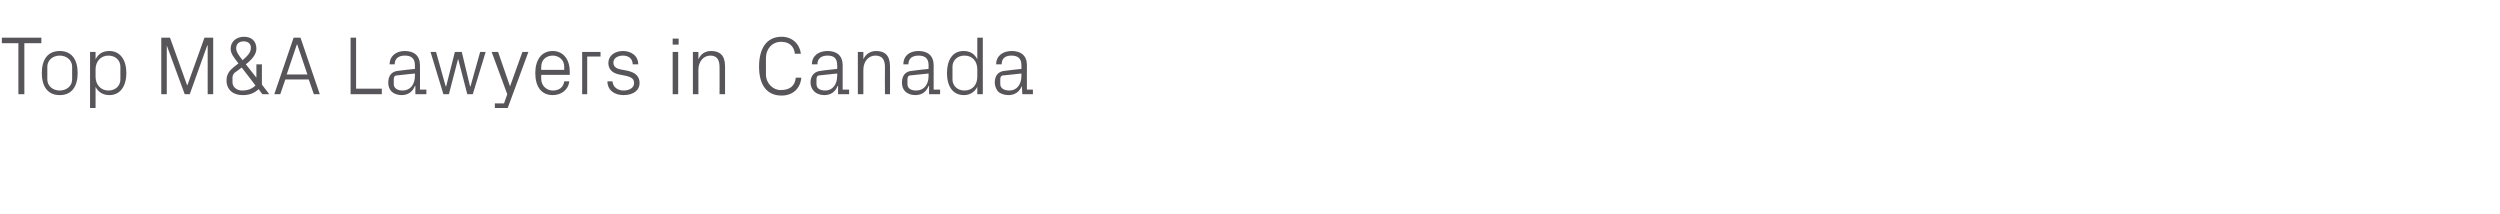 <?xml version="1.0" standalone="no"?><!DOCTYPE svg PUBLIC "-//W3C//DTD SVG 1.1//EN" "http://www.w3.org/Graphics/SVG/1.1/DTD/svg11.dtd"><svg xmlns="http://www.w3.org/2000/svg" version="1.1" width="544.1px" height="46.5px" viewBox="0 -6 544.1 46.5" style="top:-6px">  <desc>Top M&amp;A Lawyers in Canada</desc>  <defs/>  <g id="Polygon64089">    <path d="M 0.4 2.2 L 9 2.2 L 9 3.4 L 5.3 3.4 L 5.3 14.5 L 4 14.5 L 4 3.4 L 0.4 3.4 L 0.4 2.2 Z M 13 5.1 C 15.7 5.1 16.9 7.1 16.9 9.9 C 16.9 12.7 15.7 14.7 13 14.7 C 10.3 14.7 9.1 12.7 9.1 9.9 C 9.1 7.1 10.3 5.1 13 5.1 Z M 15.7 8.5 C 15.7 7.1 14.5 6.1 13 6.1 C 11.5 6.1 10.3 7.1 10.3 8.5 C 10.3 8.5 10.3 11.3 10.3 11.3 C 10.3 12.7 11.5 13.7 13 13.7 C 14.5 13.7 15.7 12.7 15.7 11.3 C 15.7 11.3 15.7 8.5 15.7 8.5 Z M 20.8 10.7 C 20.8 12.4 21.9 13.7 23.6 13.7 C 25.2 13.7 26.2 12.6 26.2 11.3 C 26.2 11.3 26.2 8.5 26.2 8.5 C 26.2 7.2 25.2 6.1 23.6 6.1 C 21.9 6.1 20.8 7.4 20.8 9.1 C 20.8 9.1 20.8 10.7 20.8 10.7 Z M 19.6 17.5 L 19.6 5.3 L 20.8 5.3 C 20.8 5.3 20.81 6.89 20.8 6.9 C 21.4 5.7 22.4 5.1 23.8 5.1 C 26.2 5.1 27.5 7.1 27.5 9.9 C 27.5 12.7 26.2 14.7 23.8 14.7 C 22.5 14.7 21.4 14.1 20.8 12.9 C 20.81 12.91 20.8 17.5 20.8 17.5 L 19.6 17.5 Z M 40.7 12.5 L 40.8 12.5 L 44.5 2.2 L 46.4 2.2 L 46.4 14.5 L 45.2 14.5 L 45.2 3.9 L 45.1 3.9 L 41.3 14.5 L 40.2 14.5 L 36.3 3.9 L 36.3 3.9 L 36.3 14.5 L 35.1 14.5 L 35.1 2.2 L 37 2.2 L 40.7 12.5 Z M 55.8 10.9 L 55.8 8 L 57 8 L 57 12.4 L 58.6 14.5 L 57.1 14.5 C 57.1 14.5 56.27 13.41 56.3 13.4 C 55.2 14.4 54.1 14.7 52.8 14.7 C 50.7 14.7 49.3 13.5 49.3 11.5 C 49.3 10.1 50 9.3 51 8.5 C 51 8.5 51.9 7.8 51.9 7.8 C 50.9 6.5 50.2 5.7 50.2 4.6 C 50.2 3 51.5 2 53.1 2 C 54.7 2 55.8 2.9 55.8 4.6 C 55.8 5.8 54.9 6.9 53.5 8 C 53.48 7.96 55.8 10.9 55.8 10.9 L 55.8 10.9 Z M 50.6 11.9 C 50.6 13 51.6 13.7 52.7 13.7 C 54 13.7 54.9 13.3 55.6 12.6 C 55.6 12.56 52.6 8.7 52.6 8.7 C 52.6 8.7 51.12 9.83 51.1 9.8 C 50.8 10.1 50.6 10.4 50.6 10.9 C 50.6 10.9 50.6 11.9 50.6 11.9 Z M 54.6 4.4 C 54.6 3.5 54 3 53 3 C 52 3 51.4 3.6 51.4 4.5 C 51.4 5.3 52 6.1 52.8 7.1 C 53.8 6.2 54.6 5.5 54.6 4.4 Z M 67.2 11.3 L 62.1 11.3 L 61 14.5 L 59.7 14.5 L 63.9 2.2 L 65.4 2.2 L 69.6 14.5 L 68.3 14.5 L 67.2 11.3 Z M 64.6 3.7 L 62.4 10.2 L 66.9 10.2 L 64.7 3.7 L 64.6 3.7 Z M 76.3 2.2 L 77.5 2.2 L 77.5 13.3 L 83.1 13.3 L 83.1 14.5 L 76.3 14.5 L 76.3 2.2 Z M 90.3 8.2 C 90.3 6.6 89.4 6.1 88.1 6.1 C 86.8 6.1 85.9 6.7 85.9 8 C 85.9 8 84.8 8 84.8 8 C 84.8 6.2 86.2 5.1 88.1 5.1 C 90.1 5.1 91.4 6.1 91.4 8.2 C 91.44 8.23 91.4 13.5 91.4 13.5 L 92.8 13.5 L 92.8 14.5 L 90.4 14.5 L 90.4 12.7 C 90.4 12.7 90.34 12.71 90.3 12.7 C 89.8 14 88.8 14.7 87.4 14.7 C 86.5 14.7 85.7 14.4 85.2 13.9 C 84.7 13.4 84.5 12.7 84.5 12 C 84.5 10.5 85.2 9.5 86.8 9.4 C 86.81 9.36 90.3 9 90.3 9 C 90.3 9 90.29 8.19 90.3 8.2 Z M 86.5 10.4 C 85.9 10.4 85.7 10.7 85.7 11.3 C 85.7 11.3 85.7 12.3 85.7 12.3 C 85.7 13.2 86.5 13.7 87.6 13.7 C 89.3 13.7 90.3 12.4 90.3 10.5 C 90.29 10.49 90.3 10 90.3 10 C 90.3 10 86.47 10.39 86.5 10.4 Z M 97.1 12.8 L 99 5.3 L 100.5 5.3 L 102.3 12.8 L 102.4 12.8 L 104.5 5.3 L 105.7 5.3 L 102.9 14.5 L 101.7 14.5 L 99.7 6.8 L 99.7 6.8 L 97.7 14.5 L 96.5 14.5 L 93.7 5.3 L 94.9 5.3 L 97 12.8 L 97.1 12.8 Z M 111 12.8 L 113.7 5.3 L 115 5.3 L 110.5 17.5 L 107.7 17.5 L 107.7 16.5 L 109.7 16.5 L 110.4 14.5 L 107 5.3 L 108.4 5.3 L 111 12.8 L 111 12.8 Z M 122.8 8.5 C 122.8 7 121.6 6.1 120.3 6.1 C 118.9 6.1 117.8 7 117.8 8.5 C 117.76 8.55 117.8 9.2 117.8 9.2 L 122.8 9.2 C 122.8 9.2 122.76 8.55 122.8 8.5 Z M 123.9 11.7 C 123.7 13.6 122.1 14.7 120.3 14.7 C 117.7 14.7 116.5 12.7 116.5 9.9 C 116.5 7.1 117.8 5.1 120.3 5.1 C 122.7 5.1 124 7.1 124 9.5 C 124.02 9.49 124 10.3 124 10.3 L 117.8 10.3 C 117.8 10.3 117.76 11.25 117.8 11.2 C 117.8 12.7 119 13.7 120.3 13.7 C 121.6 13.7 122.6 13.1 122.8 11.7 C 122.8 11.7 123.9 11.7 123.9 11.7 Z M 126.7 5.3 L 130.7 5.3 L 130.7 6.3 L 127.8 6.3 L 127.8 14.5 L 126.7 14.5 L 126.7 5.3 Z M 136.6 9.4 C 138.3 9.8 139.2 10.6 139.2 12.1 C 139.2 13.6 137.9 14.7 135.7 14.7 C 133.7 14.7 132.2 13.6 132.2 11.7 C 132.2 11.7 133.3 11.7 133.3 11.7 C 133.4 13 134.5 13.7 135.7 13.7 C 137 13.7 138 13.1 138 12.1 C 138 11.2 137.5 10.8 136.2 10.5 C 136.2 10.5 134.7 10.2 134.7 10.2 C 133.3 9.9 132.4 9.1 132.4 7.7 C 132.4 6.2 133.7 5.1 135.6 5.1 C 137.2 5.1 138.9 6 138.9 8 C 138.9 8 137.7 8 137.7 8 C 137.7 6.7 136.7 6.1 135.6 6.1 C 134.4 6.1 133.5 6.7 133.5 7.6 C 133.5 8.5 134.1 8.9 135 9.1 C 135 9.1 136.6 9.4 136.6 9.4 Z M 146.4 14.5 L 146.4 5.3 L 147.6 5.3 L 147.6 14.5 L 146.4 14.5 Z M 147.7 3.7 L 146.4 3.7 L 146.4 2.4 L 147.7 2.4 L 147.7 3.7 Z M 156.6 8.6 C 156.6 7.1 156.1 6.1 154.6 6.1 C 153.1 6.1 152 7.4 152 9.2 C 151.99 9.22 152 14.5 152 14.5 L 150.8 14.5 L 150.8 5.3 L 152 5.3 C 152 5.3 151.99 6.91 152 6.9 C 152.5 5.8 153.4 5.1 154.8 5.1 C 156.6 5.1 157.8 6 157.8 8.4 C 157.8 8.37 157.8 14.5 157.8 14.5 L 156.6 14.5 C 156.6 14.5 156.63 8.59 156.6 8.6 Z M 165.2 8.5 C 165.2 4.6 166.8 2 170.1 2 C 172.3 2 174 3.4 174.3 5.7 C 174.3 5.7 173 5.7 173 5.7 C 172.8 3.9 171.6 3.1 170 3.1 C 168 3.1 166.7 4.7 166.7 6.6 C 166.7 6.6 166.7 10.2 166.7 10.2 C 166.7 12.1 168.2 13.6 169.9 13.6 C 171.8 13.6 173 12.8 173.2 10.9 C 173.2 10.9 174.4 10.9 174.4 10.9 C 174.2 13.2 172.6 14.8 170.1 14.8 C 166.9 14.8 165.2 12.5 165.2 8.5 Z M 182.2 8.2 C 182.2 6.6 181.4 6.1 180.1 6.1 C 178.8 6.1 177.9 6.7 177.9 8 C 177.9 8 176.7 8 176.7 8 C 176.7 6.2 178.1 5.1 180.1 5.1 C 182.1 5.1 183.4 6.1 183.4 8.2 C 183.4 8.23 183.4 13.5 183.4 13.5 L 184.8 13.5 L 184.8 14.5 L 182.4 14.5 L 182.4 12.7 C 182.4 12.7 182.3 12.71 182.3 12.7 C 181.8 14 180.8 14.7 179.4 14.7 C 178.5 14.7 177.7 14.4 177.2 13.9 C 176.7 13.4 176.4 12.7 176.4 12 C 176.4 10.5 177.2 9.5 178.8 9.4 C 178.77 9.36 182.2 9 182.2 9 C 182.2 9 182.25 8.19 182.2 8.2 Z M 178.4 10.4 C 177.9 10.4 177.7 10.7 177.7 11.3 C 177.7 11.3 177.7 12.3 177.7 12.3 C 177.7 13.2 178.4 13.7 179.6 13.7 C 181.2 13.7 182.2 12.4 182.2 10.5 C 182.25 10.49 182.2 10 182.2 10 C 182.2 10 178.43 10.39 178.4 10.4 Z M 192.6 8.6 C 192.6 7.1 192.1 6.1 190.5 6.1 C 189 6.1 187.9 7.4 187.9 9.2 C 187.92 9.22 187.9 14.5 187.9 14.5 L 186.7 14.5 L 186.7 5.3 L 187.9 5.3 C 187.9 5.3 187.92 6.91 187.9 6.9 C 188.4 5.8 189.4 5.1 190.7 5.1 C 192.5 5.1 193.7 6 193.7 8.4 C 193.73 8.37 193.7 14.5 193.7 14.5 L 192.6 14.5 C 192.6 14.5 192.56 8.59 192.6 8.6 Z M 202.1 8.2 C 202.1 6.6 201.2 6.1 199.9 6.1 C 198.6 6.1 197.7 6.7 197.7 8 C 197.7 8 196.6 8 196.6 8 C 196.6 6.2 197.9 5.1 199.9 5.1 C 201.9 5.1 203.2 6.1 203.2 8.2 C 203.22 8.23 203.2 13.5 203.2 13.5 L 204.6 13.5 L 204.6 14.5 L 202.2 14.5 L 202.2 12.7 C 202.2 12.7 202.12 12.71 202.1 12.7 C 201.6 14 200.6 14.7 199.2 14.7 C 198.3 14.7 197.5 14.4 197 13.9 C 196.5 13.4 196.3 12.7 196.3 12 C 196.3 10.5 197 9.5 198.6 9.4 C 198.59 9.36 202.1 9 202.1 9 C 202.1 9 202.07 8.19 202.1 8.2 Z M 198.2 10.4 C 197.7 10.4 197.5 10.7 197.5 11.3 C 197.5 11.3 197.5 12.3 197.5 12.3 C 197.5 13.2 198.2 13.7 199.4 13.7 C 201.1 13.7 202.1 12.4 202.1 10.5 C 202.07 10.49 202.1 10 202.1 10 C 202.1 10 198.25 10.39 198.2 10.4 Z M 212.7 9.1 C 212.7 7.4 211.7 6.1 209.9 6.1 C 208.3 6.1 207.3 7.2 207.3 8.5 C 207.3 8.5 207.3 11.3 207.3 11.3 C 207.3 12.6 208.3 13.7 209.9 13.7 C 211.7 13.7 212.7 12.4 212.7 10.7 C 212.7 10.7 212.7 9.1 212.7 9.1 Z M 212.7 14.5 C 212.7 14.5 212.72 12.91 212.7 12.9 C 212.1 14.1 211 14.7 209.8 14.7 C 207.3 14.7 206.1 12.7 206.1 9.9 C 206.1 7.1 207.3 5.1 209.7 5.1 C 211.1 5.1 212.1 5.7 212.7 6.9 C 212.72 6.89 212.7 2.2 212.7 2.2 L 213.9 2.2 L 213.9 14.5 L 212.7 14.5 Z M 222.3 8.2 C 222.3 6.6 221.4 6.1 220.1 6.1 C 218.8 6.1 218 6.7 218 8 C 218 8 216.8 8 216.8 8 C 216.8 6.2 218.2 5.1 220.2 5.1 C 222.2 5.1 223.5 6.1 223.5 8.2 C 223.47 8.23 223.5 13.5 223.5 13.5 L 224.8 13.5 L 224.8 14.5 L 222.5 14.5 L 222.4 12.7 C 222.4 12.7 222.37 12.71 222.4 12.7 C 221.9 14 220.8 14.7 219.5 14.7 C 218.6 14.7 217.7 14.4 217.2 13.9 C 216.8 13.4 216.5 12.7 216.5 12 C 216.5 10.5 217.2 9.5 218.8 9.4 C 218.84 9.36 222.3 9 222.3 9 C 222.3 9 222.32 8.19 222.3 8.2 Z M 218.5 10.4 C 217.9 10.4 217.7 10.7 217.7 11.3 C 217.7 11.3 217.7 12.3 217.7 12.3 C 217.7 13.2 218.5 13.7 219.7 13.7 C 221.3 13.7 222.3 12.4 222.3 10.5 C 222.32 10.49 222.3 10 222.3 10 C 222.3 10 218.5 10.39 218.5 10.4 Z " stroke="none" fill="#575559"/>  </g></svg>